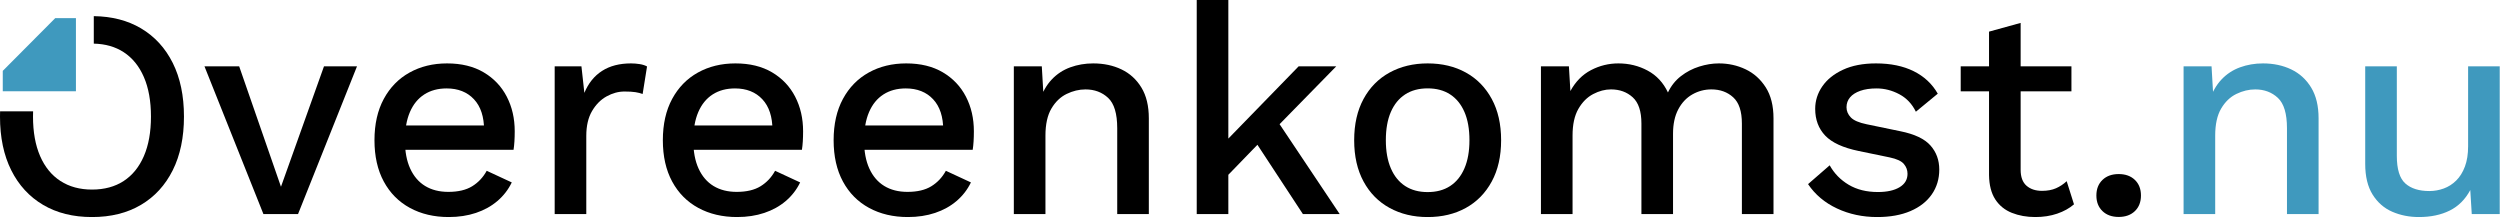 <?xml version="1.0" encoding="UTF-8" standalone="no"?>
<svg
   width="100%"
   height="100%"
   viewBox="0 0 7047 612"
   version="1.1"
   xml:space="preserve"
   style="fill-rule:evenodd;clip-rule:evenodd;stroke-linejoin:round;stroke-miterlimit:2;"
   id="svg15"
   sodipodi:docname="overeenkomst.nu_monogram_light.svg"
   inkscape:export-filename="overeenkomst.nu_monogram_light_blue.jpg"
   inkscape:export-xdpi="96"
   inkscape:export-ydpi="96"
   inkscape:version="1.4 (e7c3feb1, 2024-10-09)"
   xmlns:inkscape="http://www.inkscape.org/namespaces/inkscape"
   xmlns:sodipodi="http://sodipodi.sourceforge.net/DTD/sodipodi-0.dtd"
   xmlns="http://www.w3.org/2000/svg"
   xmlns:svg="http://www.w3.org/2000/svg"
   xmlns:serif="http://www.serif.com/"><defs
     id="defs15" /><sodipodi:namedview
     id="namedview15"
     pagecolor="#ffffff"
     bordercolor="#000000"
     borderopacity="0.25"
     inkscape:showpageshadow="2"
     inkscape:pageopacity="0.0"
     inkscape:pagecheckerboard="0"
     inkscape:deskcolor="#d1d1d1"
     inkscape:zoom="0.21926259"
     inkscape:cx="1666.951"
     inkscape:cy="2093.3804"
     inkscape:window-width="3440"
     inkscape:window-height="1387"
     inkscape:window-x="0"
     inkscape:window-y="25"
     inkscape:window-maximized="1"
     inkscape:current-layer="Overeenkomst.nu1" /><g
     id="Overeenkomst.nu"><g
       id="Overeenkomst.nu1"
       serif:id="Overeenkomst.nu"><path
         d="M913.231,187.055l93.046,0l-166.195,416.43l-97.51,-0l-166.181,-416.43l97.822,0l117.797,339.377l121.221,-339.377Z"
         style="fill-rule:nonzero;"
         id="path1" /><path
         d="M1265.09,611.814c-41.53,-0 -78.098,-8.607 -109.703,-25.819c-31.606,-17.213 -56.145,-41.994 -73.617,-74.346c-17.473,-32.351 -26.209,-71.144 -26.209,-116.379c-0,-45.235 8.736,-84.028 26.209,-116.379c17.472,-32.352 41.66,-57.133 72.562,-74.346c30.903,-17.212 66.169,-25.819 105.8,-25.819c40.445,0 74.87,8.394 103.274,25.181c28.404,16.788 50.085,39.613 65.041,68.477c14.966,28.855 22.449,61.445 22.449,97.77c-0,10.229 -0.278,19.754 -0.833,28.578c-0.556,8.823 -1.388,16.683 -2.499,23.58l-334.497,-0l-0,-68.594l295.496,0l-44.012,12.974c0,-37.608 -9.521,-66.581 -28.564,-86.916c-19.034,-20.345 -44.745,-30.517 -77.131,-30.517c-24.309,0 -45.269,5.657 -62.881,16.97c-17.602,11.304 -31.097,27.836 -40.484,49.594c-9.379,21.75 -14.068,48.497 -14.068,80.241c0,31.18 4.958,57.589 14.875,79.226c9.924,21.637 23.966,37.981 42.124,49.034c18.167,11.044 39.964,16.566 65.392,16.566c27.65,0 50.063,-5.301 67.241,-15.902c17.186,-10.61 30.82,-25.125 40.901,-43.543l70.611,32.794c-9.76,20.197 -23.225,37.63 -40.394,52.301c-17.169,14.662 -37.379,25.875 -60.629,33.639c-23.242,7.756 -48.727,11.635 -76.454,11.635Z"
         style="fill-rule:nonzero;"
         id="path2" /><path
         d="M1563.53,603.485l-0,-416.43l75.426,0l8.263,74.736c11.253,-27.137 27.871,-47.763 49.855,-61.879c21.992,-14.124 49.143,-21.186 81.451,-21.186c8.216,0 16.449,0.655 24.699,1.966c8.259,1.31 15.144,3.53 20.653,6.662l-12.402,77.586c-5.908,-2.22 -12.671,-3.934 -20.288,-5.14c-7.617,-1.214 -17.889,-1.822 -30.816,-1.822c-17.117,0 -33.948,4.572 -50.492,13.716c-16.536,9.145 -30.209,22.926 -41.018,41.344c-10.81,18.418 -16.215,41.778 -16.215,70.077l-0,220.37l-89.116,-0Z"
         style="fill-rule:nonzero;"
         id="path3" /><path
         d="M2077.96,611.814c-41.53,-0 -78.098,-8.607 -109.703,-25.819c-31.606,-17.213 -56.145,-41.994 -73.617,-74.346c-17.473,-32.351 -26.209,-71.144 -26.209,-116.379c-0,-45.235 8.736,-84.028 26.209,-116.379c17.472,-32.352 41.66,-57.133 72.563,-74.346c30.902,-17.212 66.168,-25.819 105.799,-25.819c40.445,0 74.87,8.394 103.274,25.181c28.404,16.788 50.085,39.613 65.041,68.477c14.966,28.855 22.449,61.445 22.449,97.77c-0,10.229 -0.278,19.754 -0.833,28.578c-0.555,8.823 -1.388,16.683 -2.499,23.58l-334.497,-0l-0,-68.594l295.496,0l-44.012,12.974c0,-37.608 -9.521,-66.581 -28.564,-86.916c-19.034,-20.345 -44.745,-30.517 -77.131,-30.517c-24.309,0 -45.269,5.657 -62.881,16.97c-17.602,11.304 -31.097,27.836 -40.484,49.594c-9.379,21.75 -14.068,48.497 -14.068,80.241c0,31.18 4.958,57.589 14.875,79.226c9.924,21.637 23.966,37.981 42.124,49.034c18.167,11.044 39.964,16.566 65.393,16.566c27.649,0 50.062,-5.301 67.24,-15.902c17.186,-10.61 30.82,-25.125 40.901,-43.543l70.611,32.794c-9.76,20.197 -23.225,37.63 -40.394,52.301c-17.169,14.662 -37.379,25.875 -60.629,33.639c-23.242,7.756 -48.727,11.635 -76.454,11.635Z"
         style="fill-rule:nonzero;"
         id="path4" /><path
         d="M2559.35,611.814c-41.53,-0 -78.098,-8.607 -109.704,-25.819c-31.605,-17.213 -56.144,-41.994 -73.617,-74.346c-17.472,-32.351 -26.209,-71.144 -26.209,-116.379c0,-45.235 8.737,-84.028 26.209,-116.379c17.473,-32.352 41.661,-57.133 72.563,-74.346c30.903,-17.212 66.169,-25.819 105.8,-25.819c40.445,0 74.87,8.394 103.274,25.181c28.404,16.788 50.085,39.613 65.041,68.477c14.966,28.855 22.449,61.445 22.449,97.77c-0,10.229 -0.278,19.754 -0.833,28.578c-0.556,8.823 -1.388,16.683 -2.499,23.58l-334.497,-0l-0,-68.594l295.496,0l-44.012,12.974c0,-37.608 -9.521,-66.581 -28.564,-86.916c-19.034,-20.345 -44.745,-30.517 -77.131,-30.517c-24.309,0 -45.269,5.657 -62.881,16.97c-17.602,11.304 -31.097,27.836 -40.484,49.594c-9.379,21.75 -14.068,48.497 -14.068,80.241c0,31.18 4.958,57.589 14.874,79.226c9.925,21.637 23.967,37.981 42.125,49.034c18.167,11.044 39.964,16.566 65.392,16.566c27.65,0 50.063,-5.301 67.241,-15.902c17.186,-10.61 30.82,-25.125 40.901,-43.543l70.611,32.794c-9.76,20.197 -23.225,37.63 -40.394,52.301c-17.169,14.662 -37.379,25.875 -60.629,33.639c-23.242,7.756 -48.727,11.635 -76.454,11.635Z"
         style="fill-rule:nonzero;"
         id="path5" /><path
         d="M2857.79,603.485l-0,-416.43l78.835,0l6.286,108.272l-12.337,-11.257c7.99,-24.413 19.329,-44.393 34.017,-59.94c14.696,-15.555 32.148,-27.011 52.353,-34.368c20.214,-7.357 41.769,-11.036 64.664,-11.036c29.584,0 56.14,5.644 79.668,16.931c23.537,11.278 42.259,28.352 56.166,51.221c13.916,22.869 20.874,51.802 20.874,86.799l-0,269.808l-89.103,-0l-0,-242.141c-0,-40.992 -8.533,-69.461 -25.598,-85.407c-17.065,-15.946 -38.333,-23.919 -63.805,-23.919c-17.993,0 -35.709,4.247 -53.147,12.74c-17.438,8.485 -31.757,22.227 -42.957,41.227c-11.2,18.999 -16.8,44.419 -16.8,76.259l-0,221.241l-89.116,-0Z"
         style="fill-rule:nonzero;"
         id="path6" /><path
         d="M3766.53,187.055l-185.884,189.788l-18.974,13.43l-131.344,135.535l-0.456,-101.713l230.663,-237.04l105.995,0Zm-304.085,-187.055l-0,603.485l-89.116,-0l-0,-603.485l89.116,0Zm128.82,326.663l185.116,276.822l-103.717,-0l-148.145,-225.705l66.746,-51.117Z"
         style="fill-rule:nonzero;"
         id="path7" /><path
         d="M4024.24,178.726c40.723,0 76.614,8.581 107.673,25.741c31.067,17.16 55.407,41.96 73.018,74.398c17.612,32.429 26.418,71.231 26.418,116.405c-0,45.079 -8.806,83.859 -26.418,116.34c-17.611,32.482 -41.951,57.303 -73.018,74.463c-31.059,17.16 -66.95,25.741 -107.673,25.741c-40.16,-0 -75.912,-8.581 -107.257,-25.741c-31.336,-17.16 -55.81,-41.981 -73.422,-74.463c-17.611,-32.481 -26.417,-71.261 -26.417,-116.34c-0,-45.174 8.806,-83.976 26.417,-116.405c17.612,-32.438 42.086,-57.238 73.422,-74.398c31.345,-17.16 67.097,-25.741 107.257,-25.741Zm-0,70.364c-24.717,0 -45.821,5.661 -63.311,16.983c-17.49,11.321 -30.95,27.805 -40.38,49.451c-9.422,21.645 -14.133,48.227 -14.133,79.746c0,31.059 4.711,57.502 14.133,79.33c9.43,21.828 22.89,38.429 40.38,49.802c17.49,11.365 38.594,17.048 63.311,17.048c24.821,-0 45.95,-5.683 63.388,-17.048c17.447,-11.373 30.881,-27.974 40.303,-49.802c9.43,-21.828 14.145,-48.271 14.145,-79.33c0,-31.519 -4.715,-58.101 -14.145,-79.746c-9.422,-21.646 -22.856,-38.13 -40.303,-49.451c-17.438,-11.322 -38.567,-16.983 -63.388,-16.983Z"
         style="fill-rule:nonzero;"
         id="path8" /><path
         d="M4343.61,603.485l0,-416.43l78.836,0l4.164,69.609c14.488,-26.643 33.835,-46.293 58.04,-58.951c24.205,-12.658 49.976,-18.987 77.313,-18.987c29.827,0 57.315,6.763 82.466,20.288c25.151,13.526 44.215,34.07 57.194,61.632c8.884,-18.679 21.099,-34.034 36.646,-46.068c15.555,-12.041 32.759,-21.025 51.611,-26.95c18.861,-5.934 37.297,-8.902 55.307,-8.902c26.851,0 51.928,5.527 75.231,16.58c23.302,11.052 42.254,28.018 56.855,50.895c14.602,22.869 21.902,52.028 21.902,87.476l0,269.808l-89.116,-0l0,-255.35c0,-34.364 -8.168,-58.972 -24.504,-73.825c-16.328,-14.861 -36.772,-22.292 -61.333,-22.292c-19.355,0 -37.322,4.724 -53.901,14.172c-16.579,9.448 -29.788,23.472 -39.626,42.072c-9.83,18.592 -14.744,41.53 -14.744,68.815l-0,226.408l-89.116,-0l-0,-255.35c-0,-34.364 -8.168,-58.972 -24.505,-73.825c-16.327,-14.861 -36.771,-22.292 -61.332,-22.292c-16.622,0 -33.34,4.386 -50.154,13.157c-16.804,8.762 -30.694,22.669 -41.669,41.721c-10.966,19.051 -16.449,44.042 -16.449,74.97l0,221.619l-89.116,-0Z"
         style="fill-rule:nonzero;"
         id="path9" /><path
         d="M5291.61,611.814c-41.322,-0 -79.191,-8.082 -113.607,-24.245c-34.408,-16.162 -61.563,-39.014 -81.464,-68.554l60.98,-53.043c12.736,22.912 30.573,41.192 53.512,54.839c22.947,13.646 50.418,20.47 82.414,20.47c25.749,-0 46.098,-4.507 61.046,-13.521c14.948,-9.014 22.422,-21.633 22.422,-37.856c-0,-10.342 -3.423,-19.581 -10.268,-27.719c-6.836,-8.138 -20.144,-14.297 -39.925,-18.479l-87.32,-18.063c-44.211,-9.118 -75.721,-23.589 -94.53,-43.412c-18.808,-19.833 -28.213,-44.975 -28.213,-75.426c0,-22.765 6.655,-43.847 19.963,-63.246c13.317,-19.407 32.772,-35.062 58.365,-46.965c25.602,-11.912 56.626,-17.868 93.072,-17.868c41.348,0 76.771,7.331 106.268,21.993c29.506,14.653 52.119,35.77 67.839,63.35l-61.723,50.856c-10.749,-22.071 -26.348,-38.533 -46.796,-49.386c-20.44,-10.853 -41.778,-16.28 -64.013,-16.28c-17.881,0 -33.18,2.252 -45.899,6.754c-12.709,4.494 -22.352,10.68 -28.928,18.557c-6.576,7.878 -9.865,17.135 -9.865,27.771c0,10.636 4.035,20.171 12.103,28.604c8.068,8.432 22.956,14.87 44.662,19.312l95.037,19.676c39.917,8.033 68.173,21.398 84.77,40.094c16.605,18.688 24.907,41.327 24.907,67.917c0,26.357 -7.005,49.655 -21.016,69.895c-14.011,20.232 -34.104,35.952 -60.279,47.161c-26.165,11.209 -57.337,16.814 -93.514,16.814Z"
         style="fill-rule:nonzero;"
         id="path10" /><path
         d="M5695.78,64.586l0,414.074c0,20.24 5.505,35.184 16.514,44.831c11.018,9.648 25.589,14.471 43.712,14.471c15.2,0 28.33,-2.425 39.392,-7.274c11.061,-4.859 21.112,-11.508 30.152,-19.95l20.613,65.25c-12.97,11.156 -28.777,19.919 -47.421,26.287c-18.635,6.359 -39.183,9.539 -61.644,9.539c-24.301,-0 -46.337,-3.948 -66.109,-11.843c-19.771,-7.895 -35.322,-20.505 -46.653,-37.83c-11.321,-17.334 -17.208,-40.177 -17.659,-68.529l0,-404.405l89.103,-24.621Zm143.187,122.469l-0,70.364l-312.14,-0l-0,-70.364l312.14,0Z"
         style="fill-rule:nonzero;"
         id="path11" /><path
         d="M5972.11,490.645c19.104,0 34.351,5.501 45.743,16.501c11.391,10.992 17.086,25.637 17.086,43.934c0,18.305 -5.695,32.954 -17.086,43.946c-11.392,10.992 -26.639,16.488 -45.743,16.488c-18.999,0 -34.221,-5.496 -45.664,-16.488c-11.443,-10.992 -17.165,-25.641 -17.165,-43.946c0,-18.297 5.722,-32.942 17.165,-43.934c11.443,-11 26.665,-16.501 45.664,-16.501Z"
         style="fill-rule:nonzero;"
         id="path12" /><path
         d="M6155.08,603.485l0,-416.43l78.836,0l6.285,108.272l-12.337,-11.257c7.991,-24.413 19.33,-44.393 34.017,-59.94c14.697,-15.555 32.148,-27.011 52.353,-34.368c20.215,-7.357 41.769,-11.036 64.664,-11.036c29.584,0 56.14,5.644 79.668,16.931c23.537,11.278 42.259,28.352 56.166,51.221c13.916,22.869 20.874,51.802 20.874,86.799l-0,269.808l-89.103,-0l-0,-242.141c-0,-40.992 -8.533,-69.461 -25.597,-85.407c-17.065,-15.946 -38.334,-23.919 -63.805,-23.919c-17.994,0 -35.709,4.247 -53.147,12.74c-17.438,8.485 -31.757,22.227 -42.958,41.227c-11.2,18.999 -16.8,44.419 -16.8,76.259l0,221.241l-89.116,-0Z"
         style="fill:#3f99be;fill-rule:nonzero;fill-opacity:1"
         id="path13" /><path
         d="M6818.38,611.814c-27.051,-0 -52.054,-4.972 -75.01,-14.914c-22.947,-9.942 -41.404,-26.031 -55.372,-48.267c-13.959,-22.244 -20.938,-51.212 -20.938,-86.903l-0,-274.675l89.116,0l-0,252.396c-0,37.496 7.986,63.384 23.957,77.664c15.972,14.271 38.568,21.407 67.787,21.407c13.847,-0 27.342,-2.386 40.485,-7.158c13.144,-4.78 24.886,-12.284 35.227,-22.513c10.342,-10.237 18.506,-23.363 24.492,-39.378c5.995,-16.024 8.992,-35.002 8.992,-56.934l-0,-225.484l89.116,0l-0,416.43l-78.835,-0l-4.165,-67.8c-14.037,26.287 -33.31,45.547 -57.818,57.78c-24.509,12.232 -53.52,18.349 -87.034,18.349Z"
         style="fill:#3f99be;fill-rule:nonzero;fill-opacity:1"
         id="path14" /></g><g
       id="Overeenkomst.nu-icon"
       serif:id="Overeenkomst.nu icon"><path
         d="M264.359,45.503c51.17,0.698 95.488,12.135 132.954,34.308c38.685,22.887 68.559,55.429 89.624,97.627c21.073,42.198 31.609,92.599 31.609,151.203c0,58.604 -10.536,109.005 -31.609,151.203c-21.065,42.199 -50.939,74.745 -89.624,97.64c-38.684,22.886 -84.674,34.33 -137.968,34.33c-53.191,-0 -99.154,-11.444 -137.891,-34.33c-38.728,-22.895 -68.654,-55.441 -89.779,-97.64c-21.117,-42.198 -31.675,-92.599 -31.675,-151.203c-0,-4.983 0.076,-9.908 0.229,-14.773l93.081,0c-0.176,4.84 -0.264,9.764 -0.264,14.773c0,43.491 6.672,80.605 20.015,111.343c13.343,30.738 32.468,54.153 57.376,70.247c24.916,16.084 54.552,24.127 88.908,24.127c34.815,-0 64.564,-8.043 89.246,-24.127c24.691,-16.094 43.682,-39.509 56.973,-70.247c13.299,-30.738 19.949,-67.852 19.949,-111.343c0,-43.586 -6.65,-80.722 -19.949,-111.408c-13.291,-30.694 -32.282,-54.084 -56.973,-70.168c-23.489,-15.315 -51.566,-23.343 -84.232,-24.084l-0,-77.478Z"
         id="path15" /><path
         id="dokLegalRed"
         d="M214.042,257.327l-206.25,-0l-0,-57.583l147.946,-148.667l58.304,-0l-0,206.25Z"
         style="fill:#3f99be;fill-opacity:1" /></g></g></svg>
